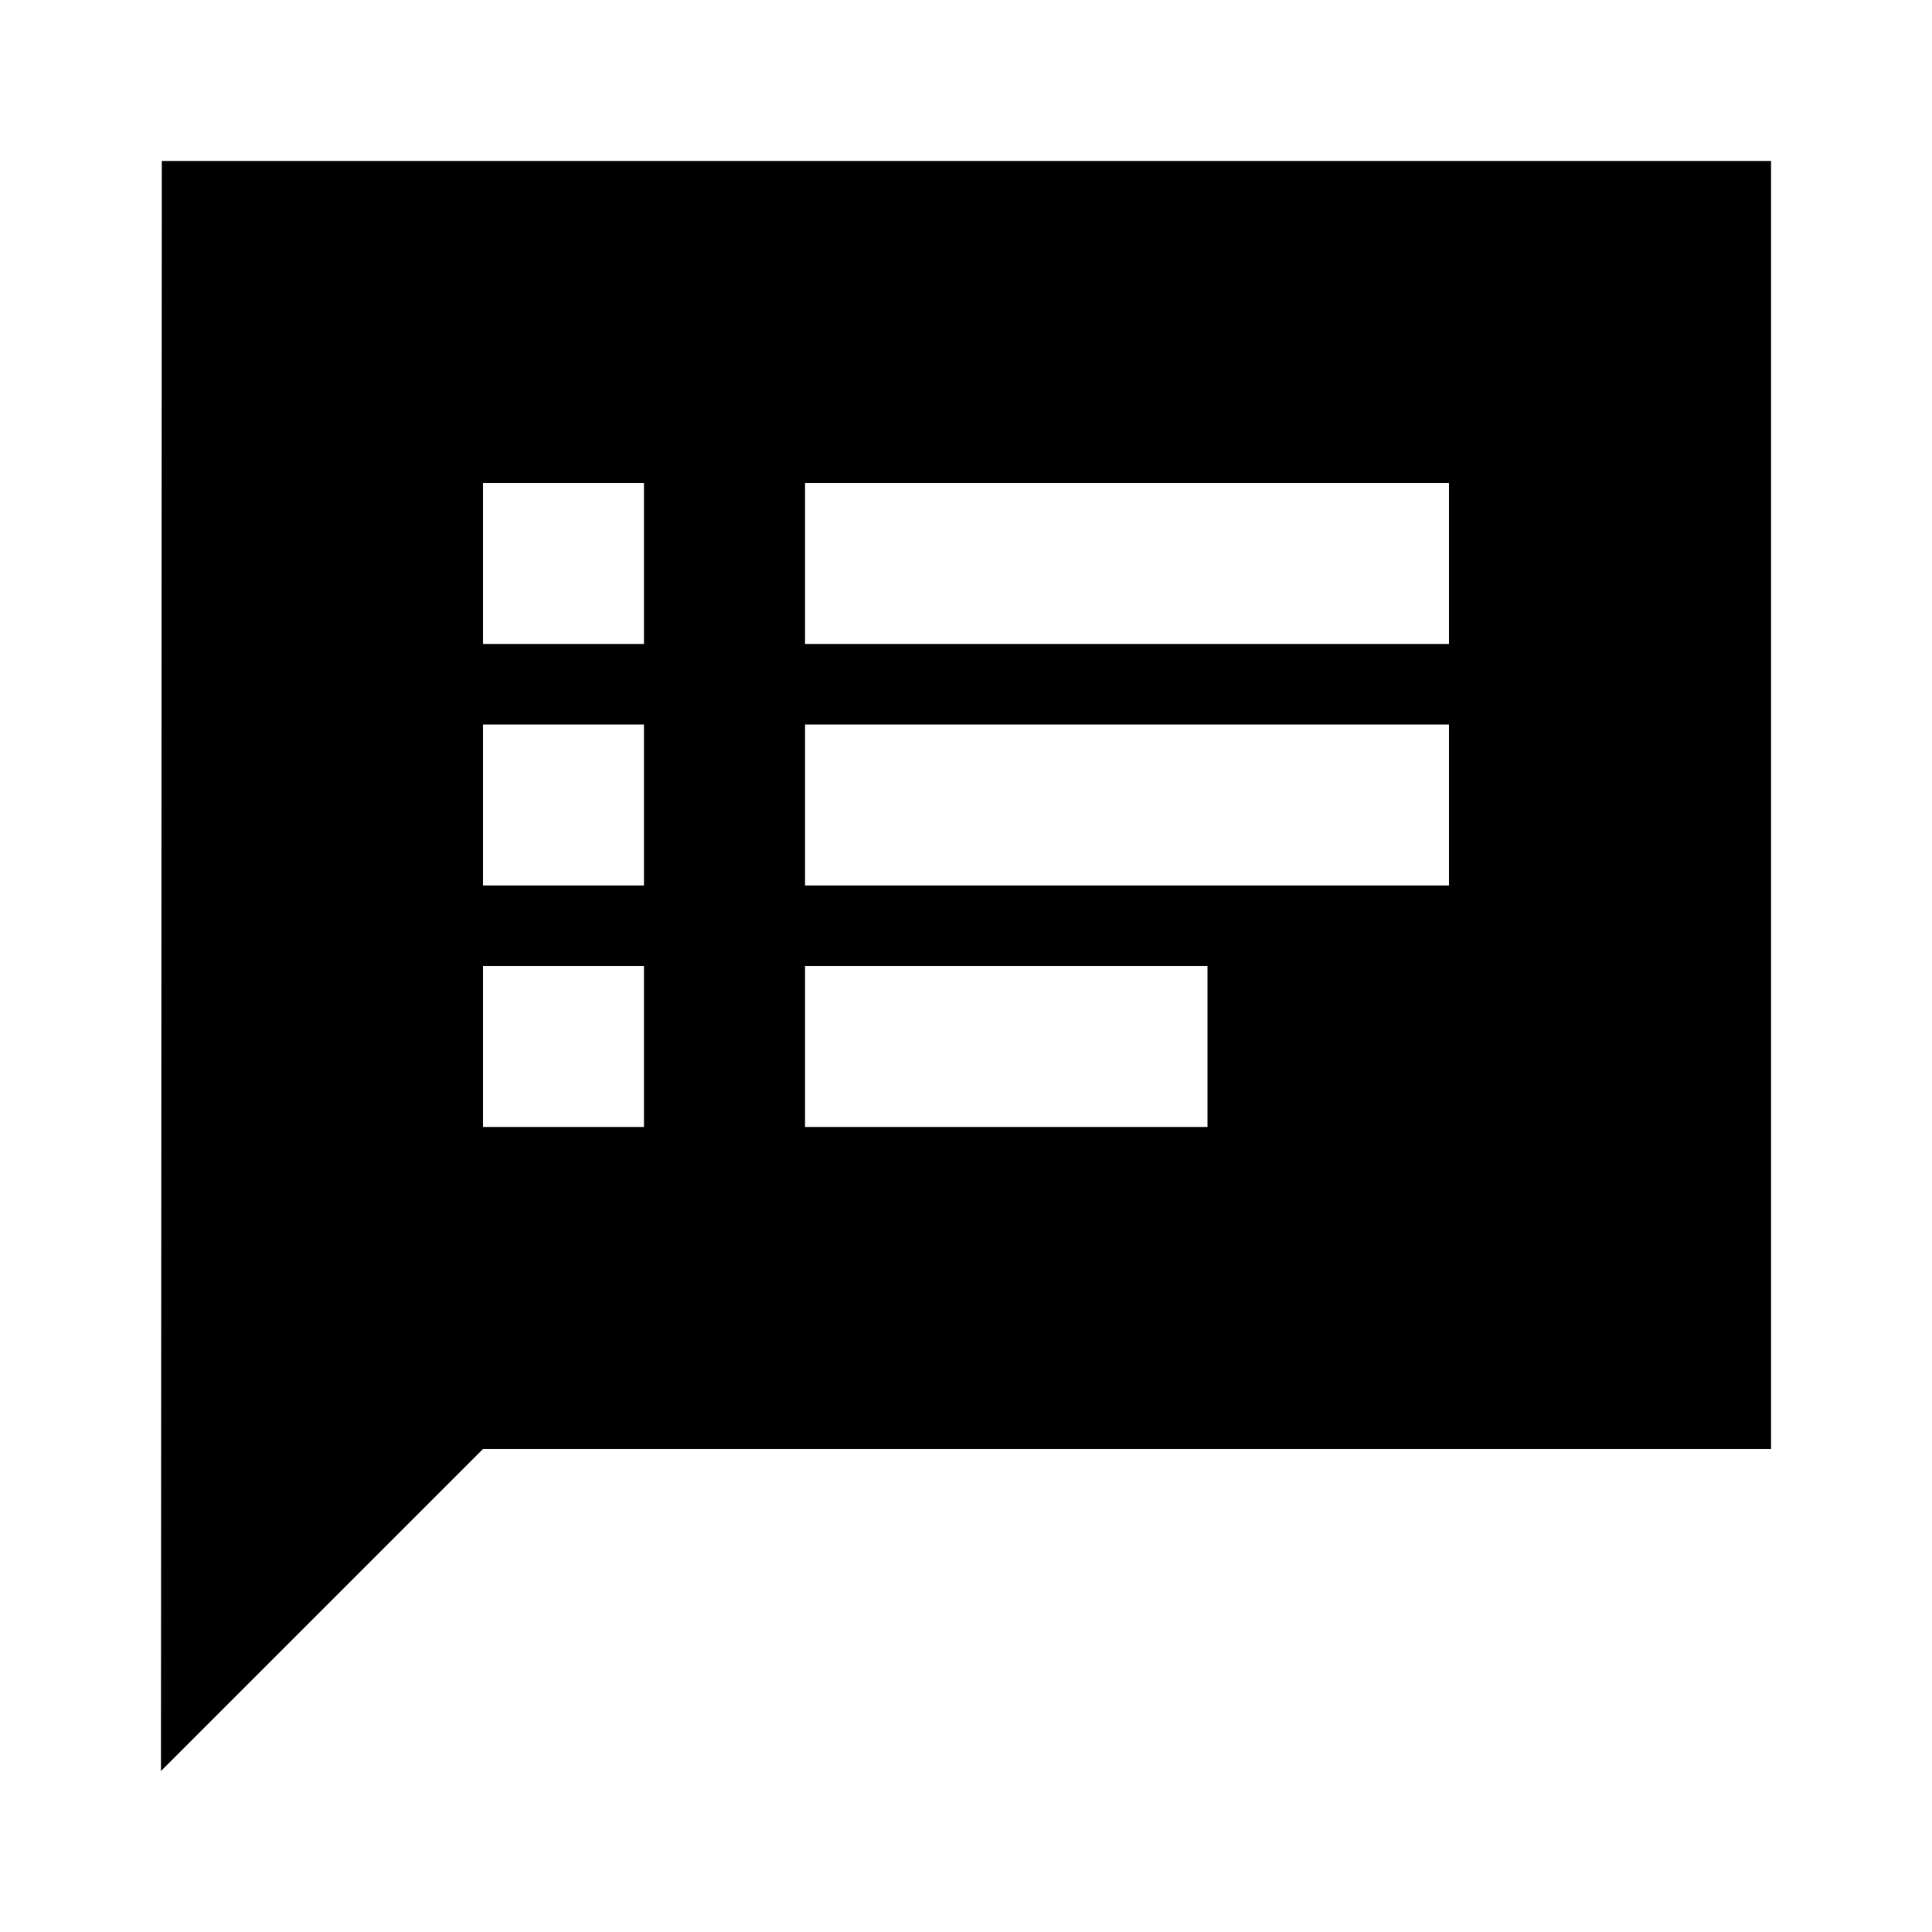 <svg width="24" height="24" viewBox="0 0 24 24" fill="none" xmlns="http://www.w3.org/2000/svg">
<g clip-path="url(#clip0_11527_5817)">
<path d="M22 2H2.01L2 22L6 18H22V2ZM8 14H6V12H8V14ZM8 11H6V9H8V11ZM8 8H6V6H8V8ZM15 14H10V12H15V14ZM18 11H10V9H18V11ZM18 8H10V6H18V8Z" fill="black"/>
</g>
<defs>
<clipPath id="clip0_11527_5817">
<rect width="24" height="24" fill="white"/>
</clipPath>
</defs>
</svg>
